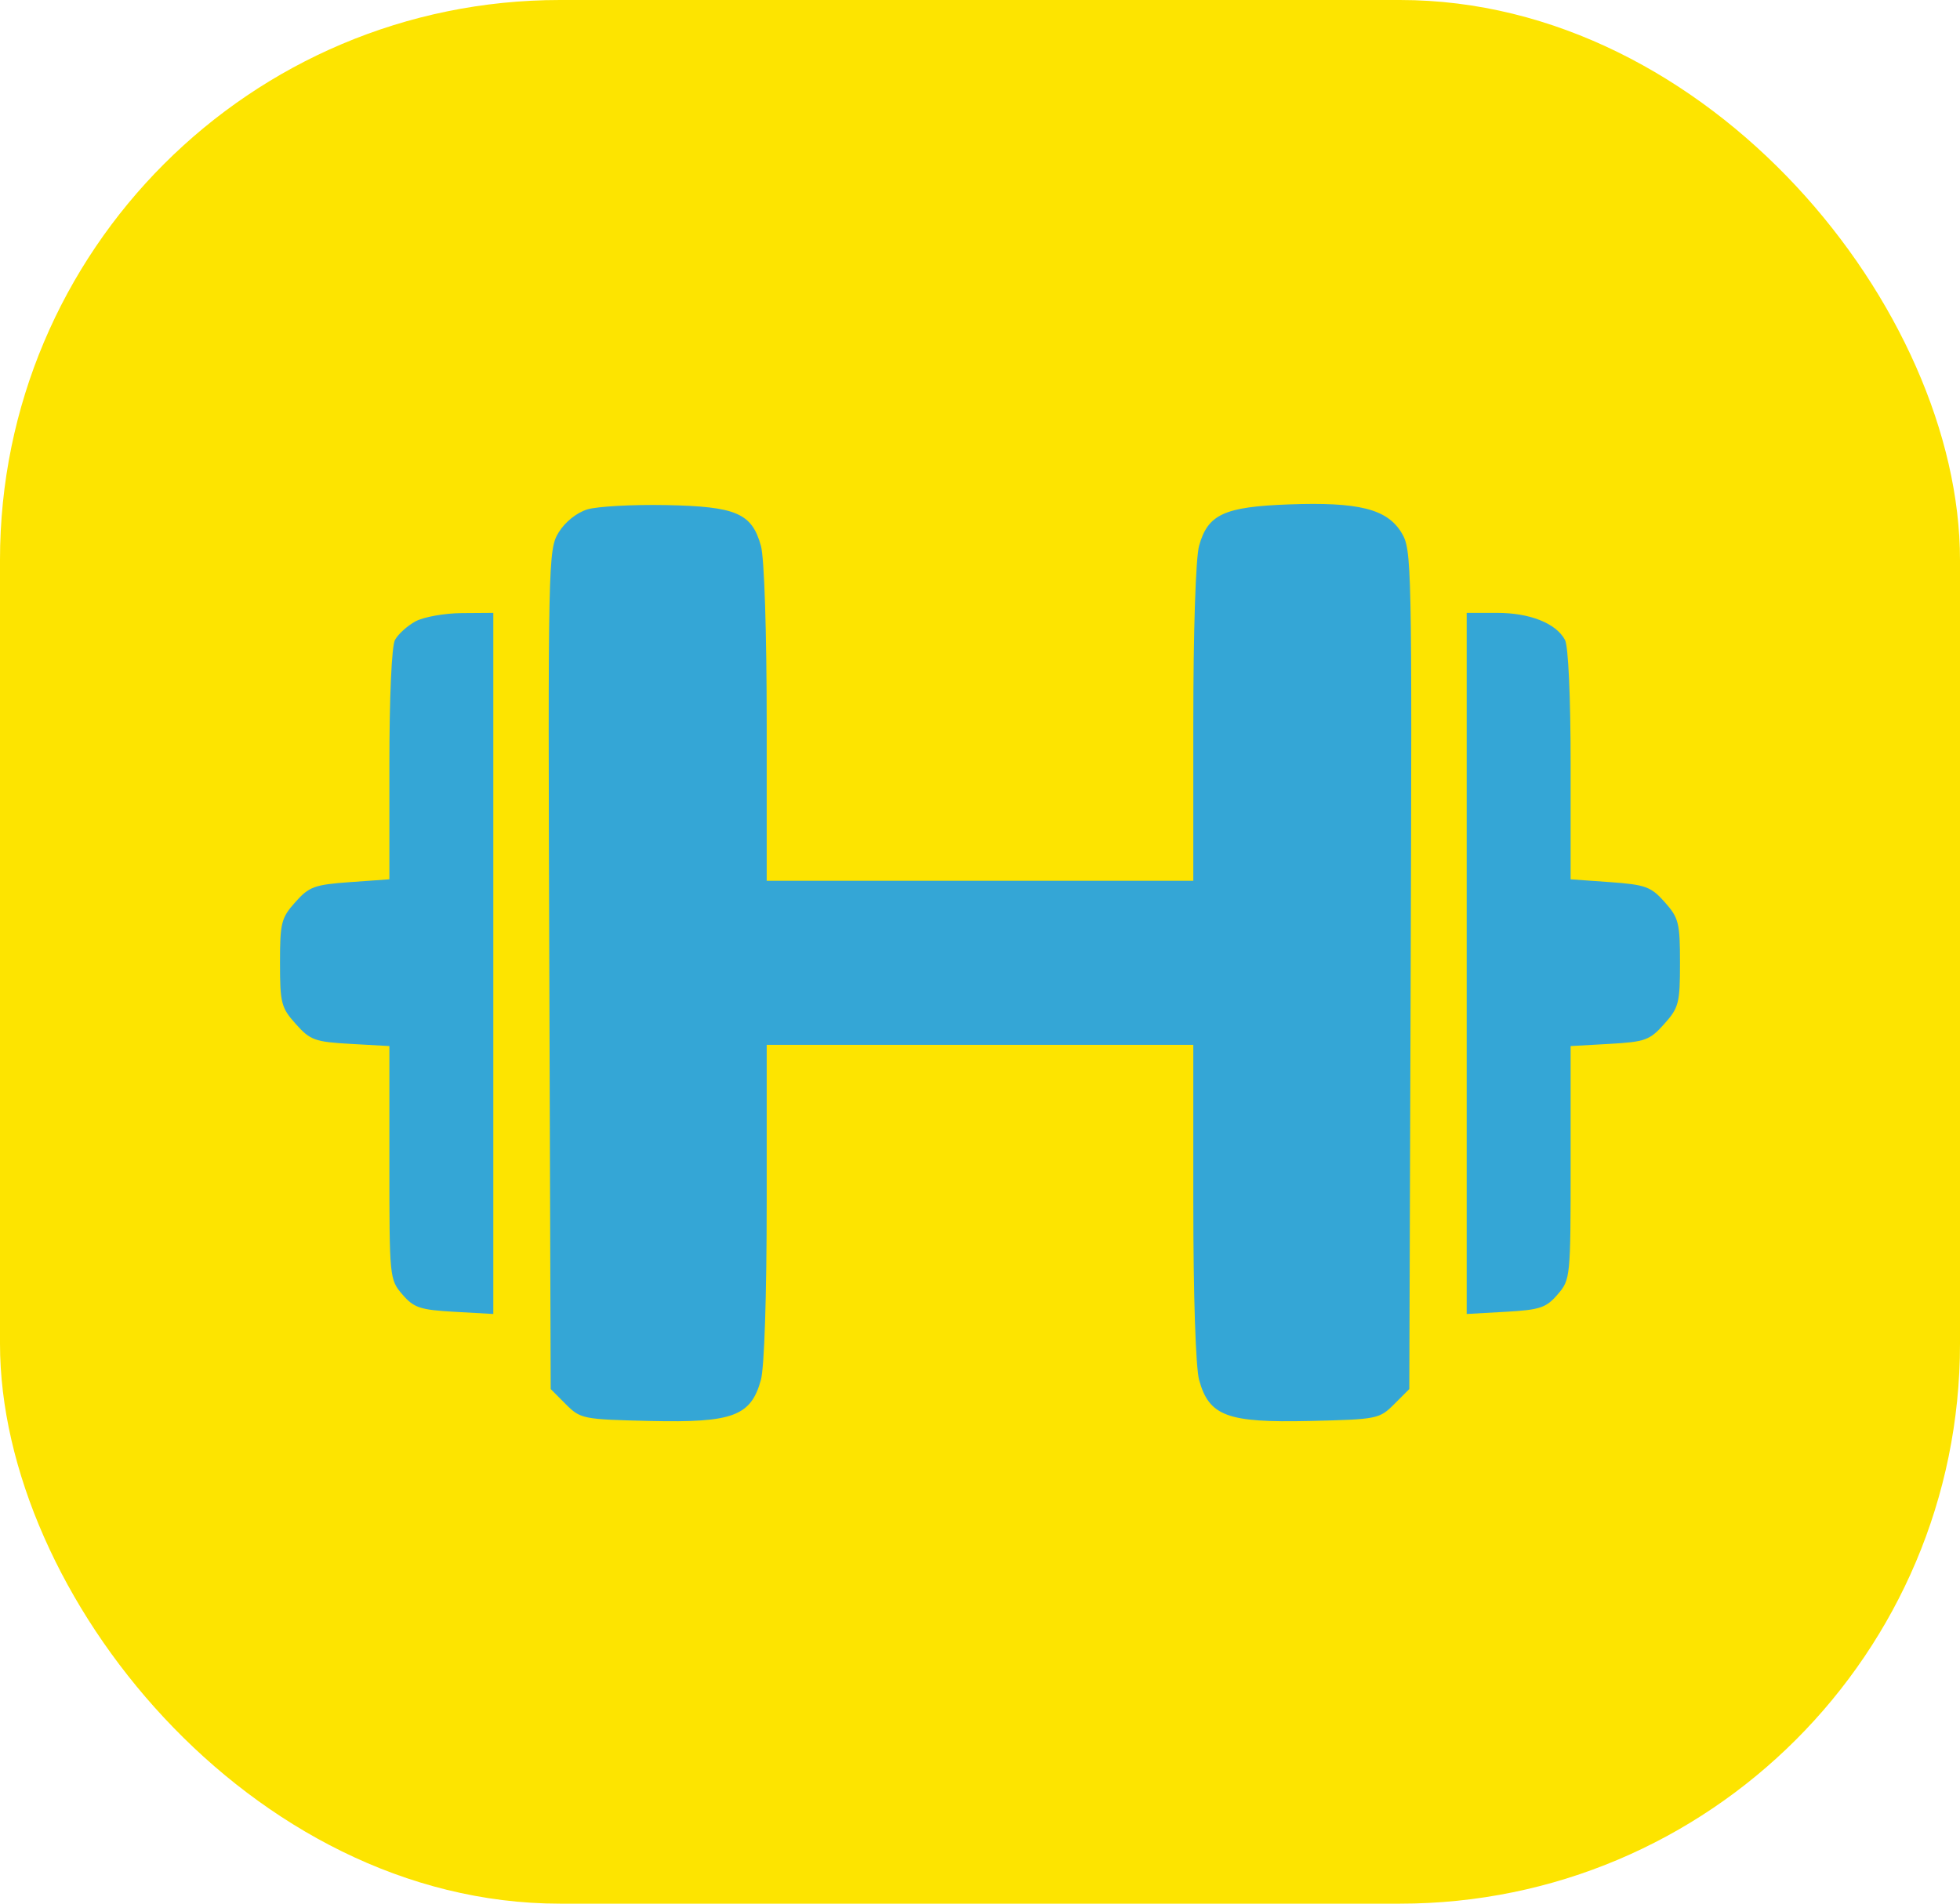 <?xml version="1.0" encoding="UTF-8"?> <svg xmlns="http://www.w3.org/2000/svg" width="35" height="34" viewBox="0 0 35 34" fill="none"> <rect width="35" height="34" rx="10" fill="#FDE400"></rect> <path fill-rule="evenodd" clip-rule="evenodd" d="M10.489 9.098C10.297 9.157 10.091 9.322 9.976 9.509C9.789 9.815 9.784 10.011 9.809 17.316L9.834 24.809L10.104 25.08C10.368 25.343 10.407 25.351 11.618 25.379C13.086 25.412 13.408 25.292 13.587 24.648C13.649 24.427 13.691 23.138 13.691 21.469L13.691 18.661H17.5H21.309L21.309 21.469C21.309 23.138 21.352 24.427 21.413 24.648C21.592 25.292 21.914 25.412 23.382 25.379C24.593 25.351 24.632 25.343 24.895 25.08L25.166 24.809L25.191 17.316C25.215 10.021 25.211 9.815 25.025 9.511C24.766 9.089 24.259 8.963 23.011 9.009C21.859 9.052 21.568 9.186 21.412 9.749C21.352 9.965 21.309 11.274 21.309 12.924L21.309 15.731H17.5H13.691L13.691 12.924C13.691 11.274 13.648 9.965 13.588 9.749C13.426 9.165 13.146 9.045 11.889 9.021C11.296 9.01 10.666 9.044 10.489 9.098ZM7.419 11.098C7.273 11.178 7.108 11.327 7.053 11.43C6.994 11.54 6.953 12.452 6.953 13.661V15.705L6.25 15.755C5.616 15.801 5.52 15.835 5.274 16.112C5.022 16.393 5 16.482 5 17.196C5 17.916 5.021 17.998 5.282 18.289C5.54 18.578 5.621 18.608 6.258 18.644L6.953 18.683V20.766C6.953 22.819 6.956 22.853 7.185 23.119C7.391 23.358 7.499 23.394 8.113 23.429L8.809 23.468V17.207V10.946L8.247 10.95C7.938 10.952 7.566 11.019 7.419 11.098ZM26.191 17.207V23.468L26.887 23.429C27.501 23.394 27.609 23.358 27.815 23.119C28.044 22.853 28.047 22.819 28.047 20.766V18.683L28.742 18.644C29.379 18.608 29.46 18.578 29.718 18.289C29.979 17.998 30 17.916 30 17.196C30 16.482 29.977 16.393 29.727 16.112C29.48 15.835 29.384 15.801 28.75 15.755L28.047 15.705V13.661C28.047 12.446 28.006 11.541 27.946 11.429C27.787 11.132 27.321 10.946 26.733 10.946H26.191V17.207Z" fill="#34A6D6"></path> </svg> 